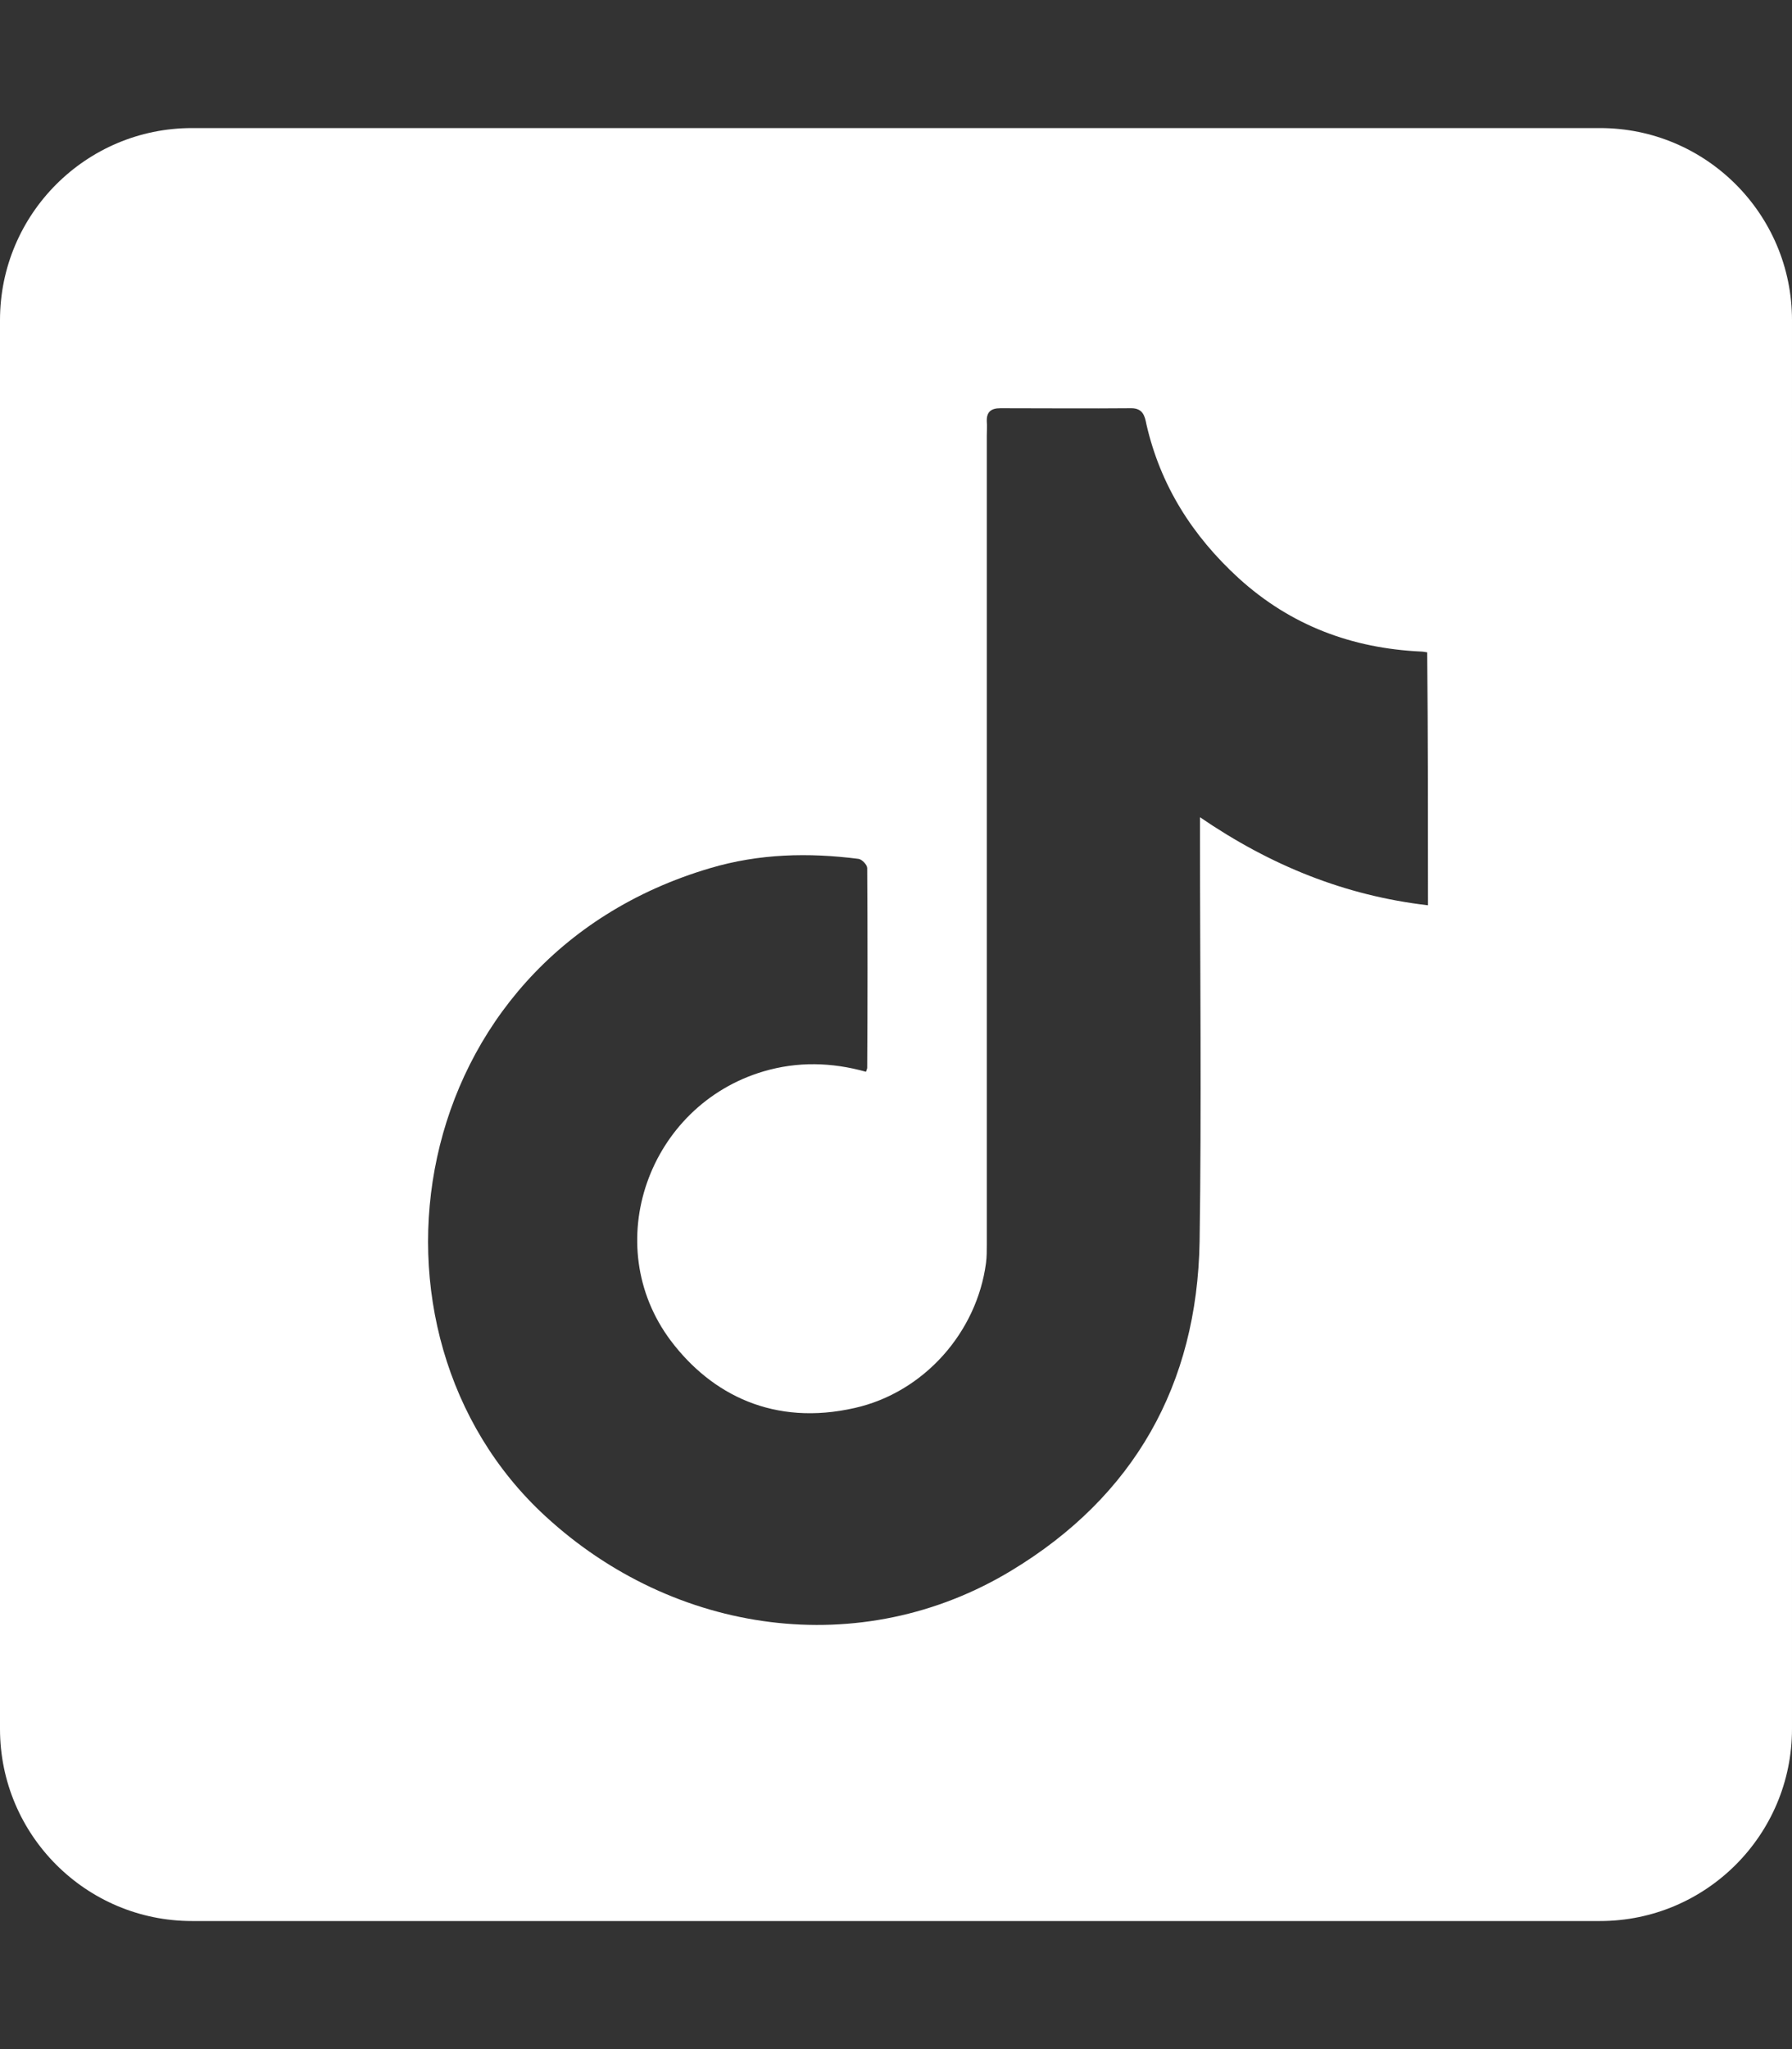 <?xml version="1.0" encoding="utf-8"?>
<!-- Generator: Adobe Illustrator 27.5.0, SVG Export Plug-In . SVG Version: 6.00 Build 0)  -->
<svg version="1.1" id="Ebene_1" focusable="false" xmlns="http://www.w3.org/2000/svg" xmlns:xlink="http://www.w3.org/1999/xlink"
	 x="0px" y="0px" width="448px" height="512px" viewBox="0 0 448 512" style="enable-background:new 0 0 448 512;"
	 xml:space="preserve">
<rect x="0" y="0" width="448" height="512" fill="#333333" stroke="none"/>
<style type="text/css">
	.st0{fill:#FFFFFF;}
</style>
<path class="st0" d="M400,32H48C21.5,32,0,53.5,0,80v352c0,26.5,21.5,48,48,48h352c26.5,0,48-21.5,48-48V80
	C448,53.5,426.5,32,400,32z M357,226.2c-20.7-2.4-39.3-9.9-57-22c0,2,0,3.2,0,4.5c0,33.8,0.4,67.7-0.1,101.5
	c-0.6,35.8-16.4,63.7-47,82.2c-37.6,22.8-84.4,16.1-116.6-13.6c-50-46-35.8-139.2,41.3-161.9c12.2-3.6,24.5-3.9,37-2.3
	c0.9,0.1,2.2,1.5,2.2,2.3c0.1,16.6,0.1,33.3,0,49.9c0,0.2-0.1,0.4-0.3,1c-8.6-2.4-17.1-2.6-25.6-0.1c-28.8,8.5-41.2,43.3-23.2,67.3
	c10.2,13.5,25.8,21.4,46,16.8c17.3-3.9,30.5-18.9,32.8-36.2c0.2-1.5,0.2-3.1,0.2-4.6c0-67.4,0-134.7,0-202.1c0-1.2,0.1-2.4,0-3.6
	c-0.1-2.4,1.1-3.3,3.4-3.3c10.9,0,21.8,0.1,32.7,0c2.9,0,3.4,1.9,3.8,4c3.5,15.3,11.5,27.9,23.1,38.5c13,11.8,28.3,17.5,45.6,18.3
	c0.4,0,0.9,0.1,1.5,0.2C357,183.9,357,204.9,357,226.2z"/>
</svg>
